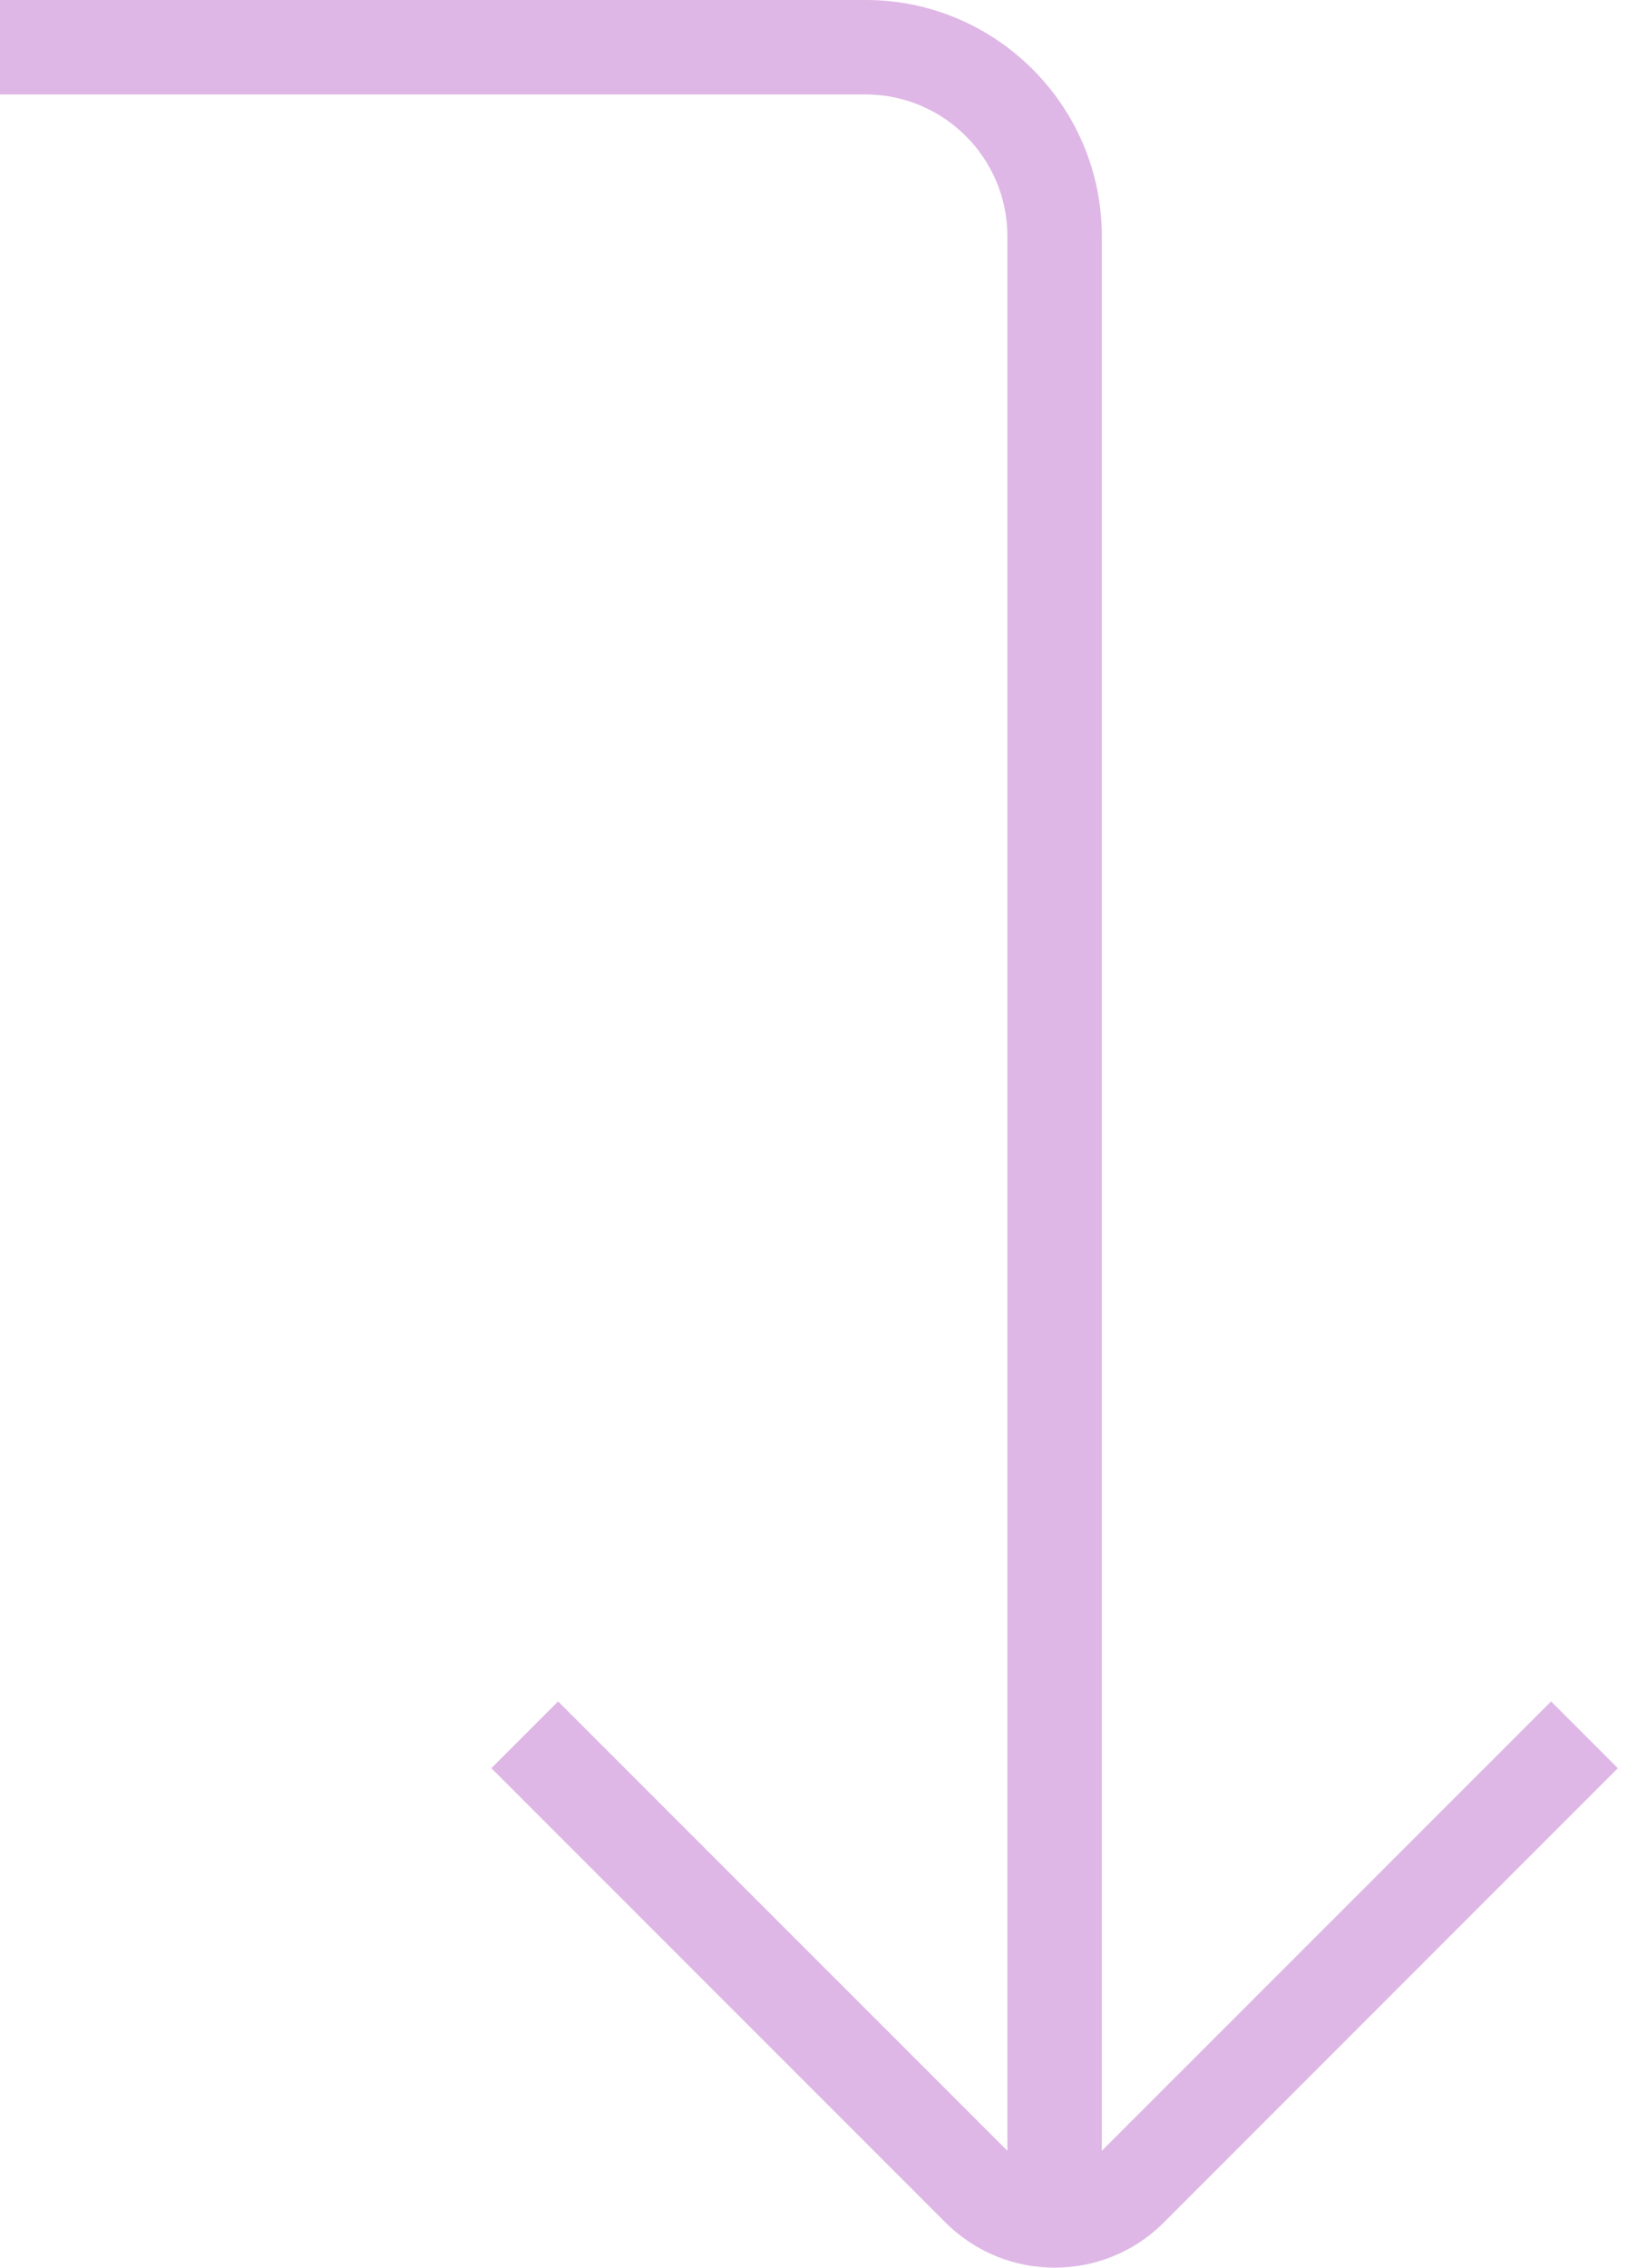 <?xml version="1.0" encoding="UTF-8"?> <svg xmlns="http://www.w3.org/2000/svg" width="13" height="18" viewBox="0 0 13 18" fill="none"> <path d="M8.75 17.072V1.875C8.75 0.841 7.909 0 6.875 0H-1V0.75H6.875C7.495 0.75 8 1.255 8 1.875V17.072L4.432 13.505L3.902 14.035L7.509 17.642C7.748 17.88 8.062 18 8.375 18C8.688 18 9.003 17.881 9.241 17.642L12.848 14.035L12.318 13.505L8.75 17.072Z" fill="#DFB7E6"></path> </svg> 